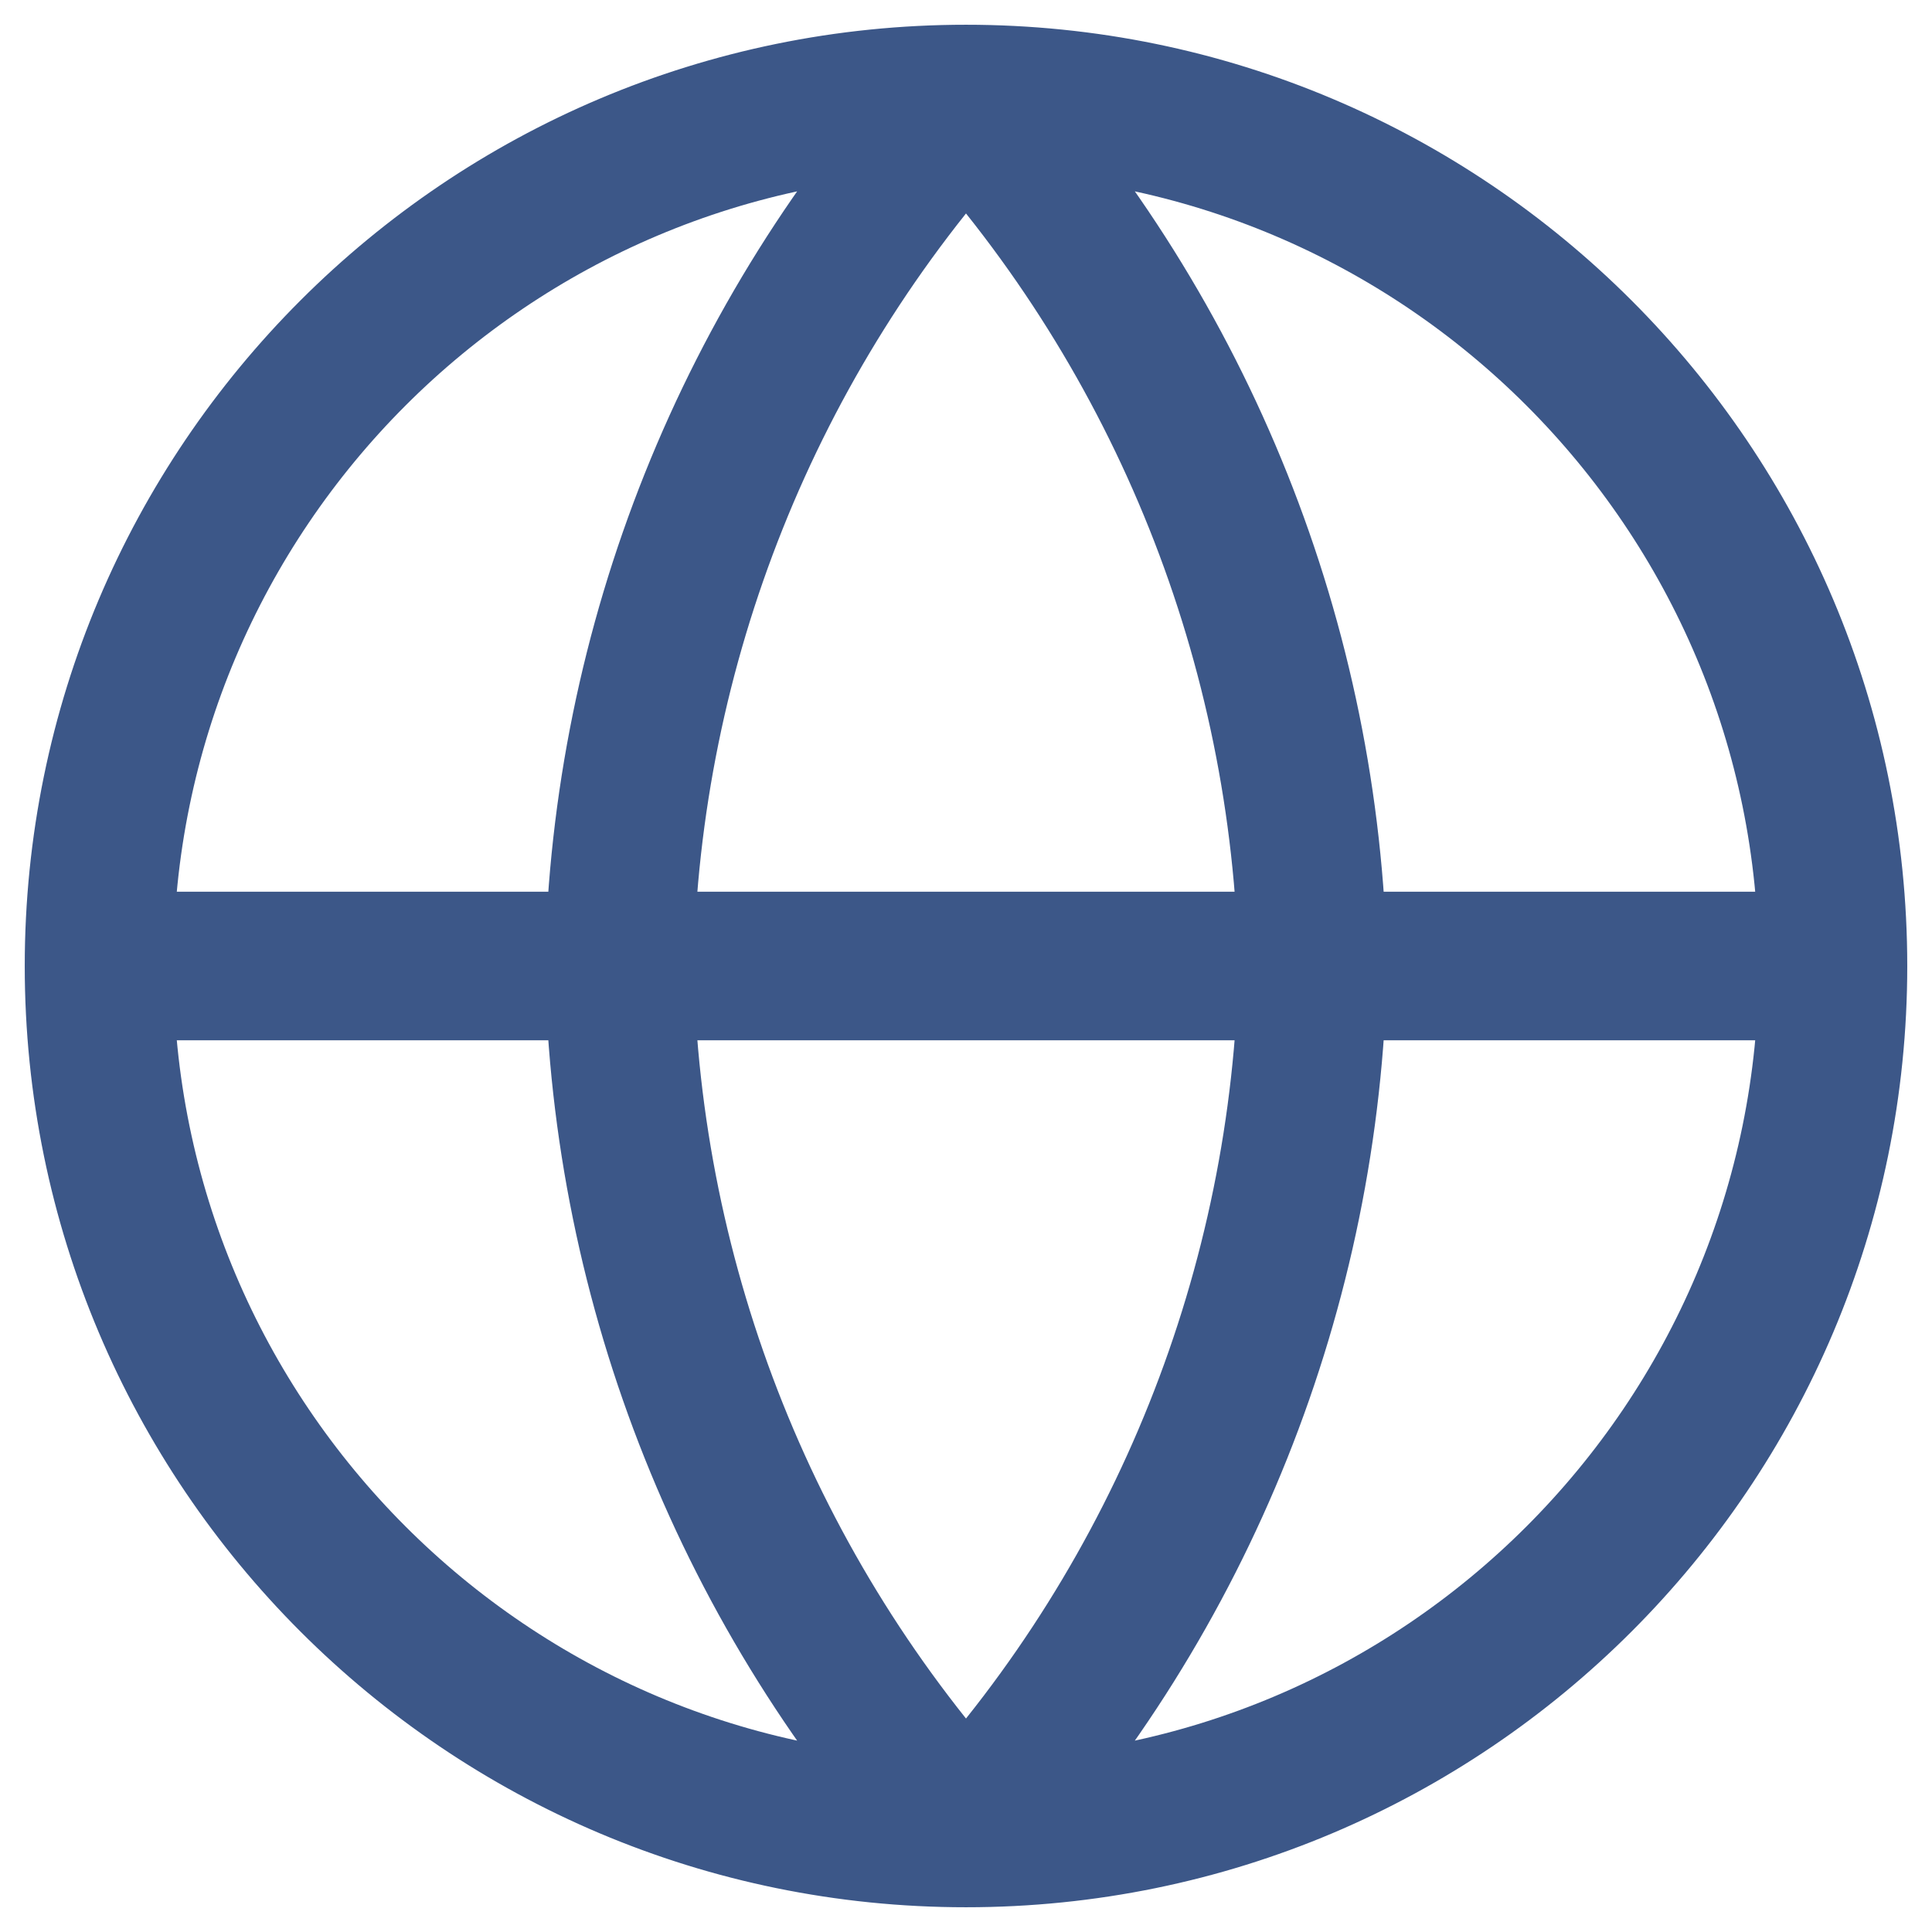 <svg width="26" height="26" viewBox="0 0 26 26" fill="none" xmlns="http://www.w3.org/2000/svg">
<path d="M24.667 13C24.667 19.443 19.443 24.667 13 24.667M24.667 13C24.667 6.557 19.443 1.333 13 1.333M24.667 13H1.333M13 24.667C6.557 24.667 1.333 19.443 1.333 13M13 24.667C15.918 21.472 17.576 17.326 17.667 13C17.576 8.674 15.918 4.528 13 1.333M13 24.667C10.082 21.472 8.423 17.326 8.333 13C8.423 8.674 10.082 4.528 13 1.333M1.333 13C1.333 6.557 6.557 1.333 13 1.333" stroke="#3C5788" stroke-width="2" stroke-linecap="round" stroke-linejoin="round"/>
</svg>

